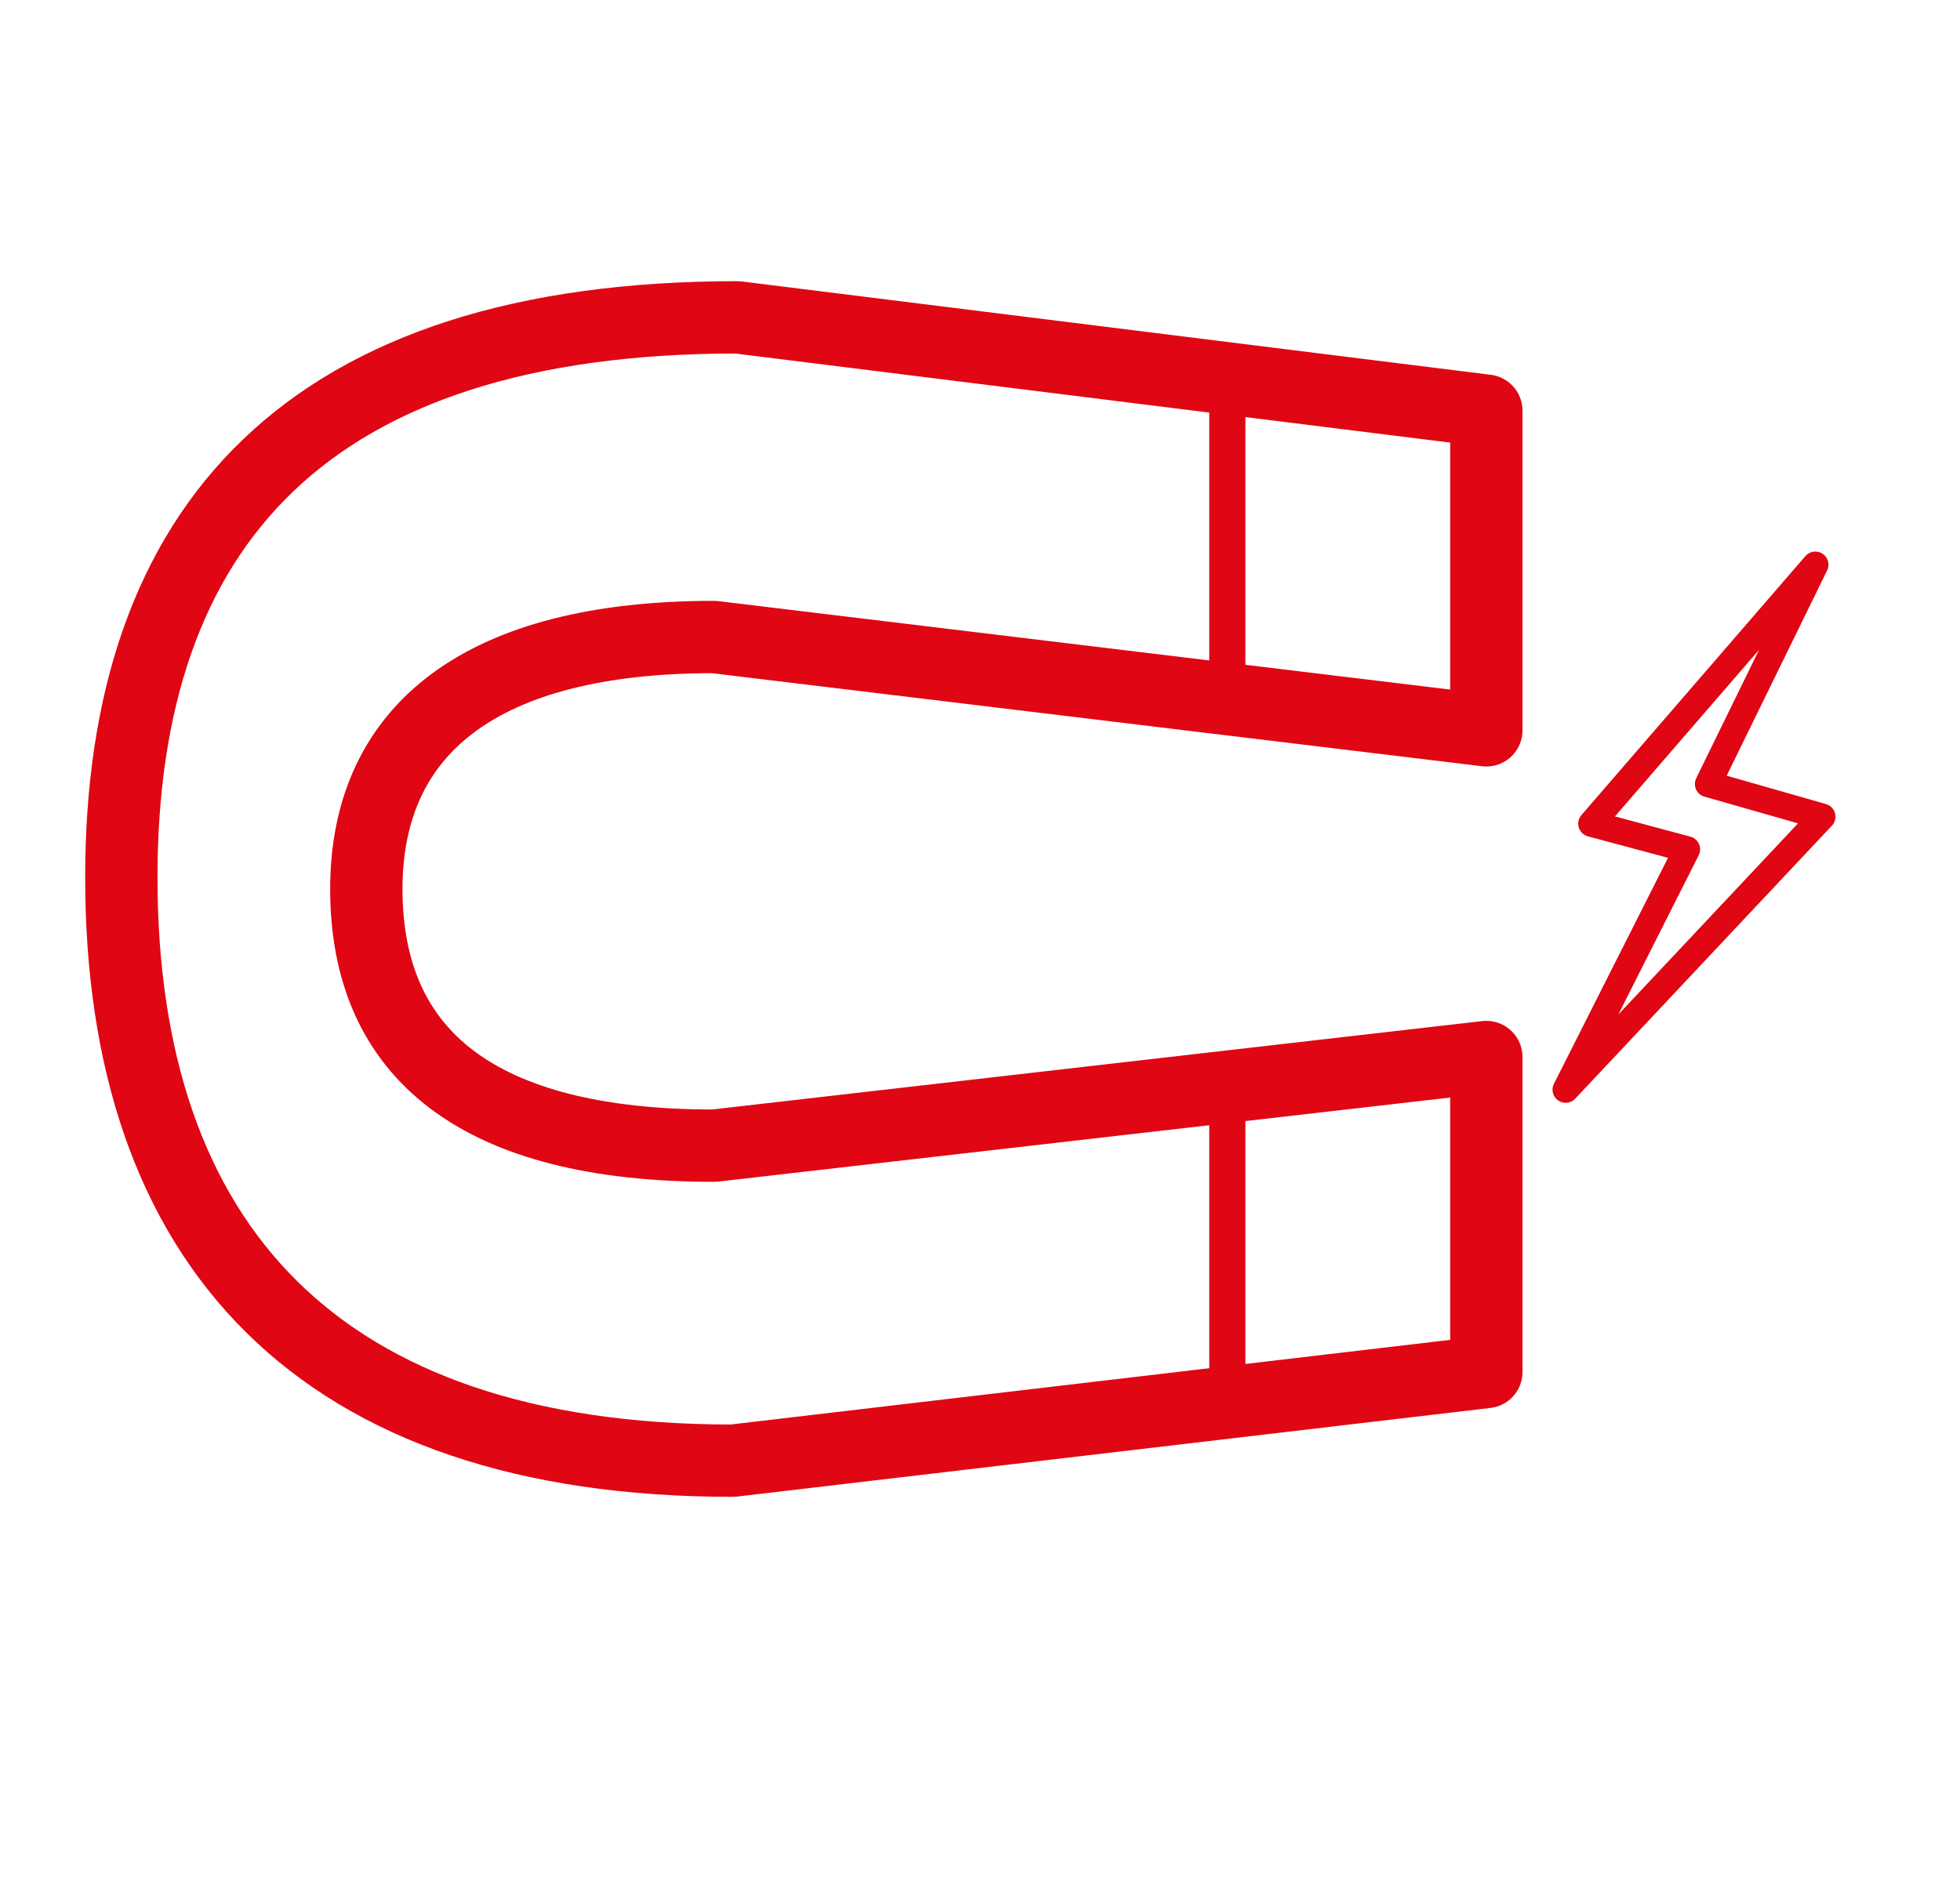 <?xml version="1.0" encoding="utf-8"?>
<!-- Generator: Adobe Illustrator 22.0.1, SVG Export Plug-In . SVG Version: 6.00 Build 0)  -->
<svg version="1.1" id="Layer_1" xmlns="http://www.w3.org/2000/svg" xmlns:xlink="http://www.w3.org/1999/xlink" x="0px" y="0px"
	 viewBox="0 0 84 81.5" style="enable-background:new 0 0 84 81.5;" xml:space="preserve">
<style type="text/css">
	.st0{fill:none;stroke:#E00613;stroke-width:3.099;stroke-linecap:round;stroke-linejoin:round;stroke-miterlimit:10;}
	.st1{fill:none;stroke:#E00613;stroke-width:1.549;stroke-linecap:round;stroke-linejoin:round;stroke-miterlimit:10;}
	.st2{fill:none;stroke:#E00613;stroke-width:1.125;stroke-linecap:round;stroke-linejoin:round;stroke-miterlimit:10;}
</style>
<g>
	<path class="st0" d="M63.7,31.3l-33.1-4c-9.9,0-14.9,3.9-14.9,10.8c0,7.1,4.8,11,14.9,11l33.1-3.8v13.5l-32.3,3.8
		c-17.8,0-26.2-9.3-26.2-25c0-15.1,8-24,26.4-24l32.1,4V31.3z"/>
</g>
<line class="st1" x1="52.6" y1="16.3" x2="52.6" y2="29.8"/>
<line class="st1" x1="52.6" y1="46.8" x2="52.6" y2="59.9"/>
<polygon class="st2" points="77.8,24.2 68.2,35.3 72.3,36.4 67.1,46.7 78.1,35 73.2,33.6 "/>
</svg>

